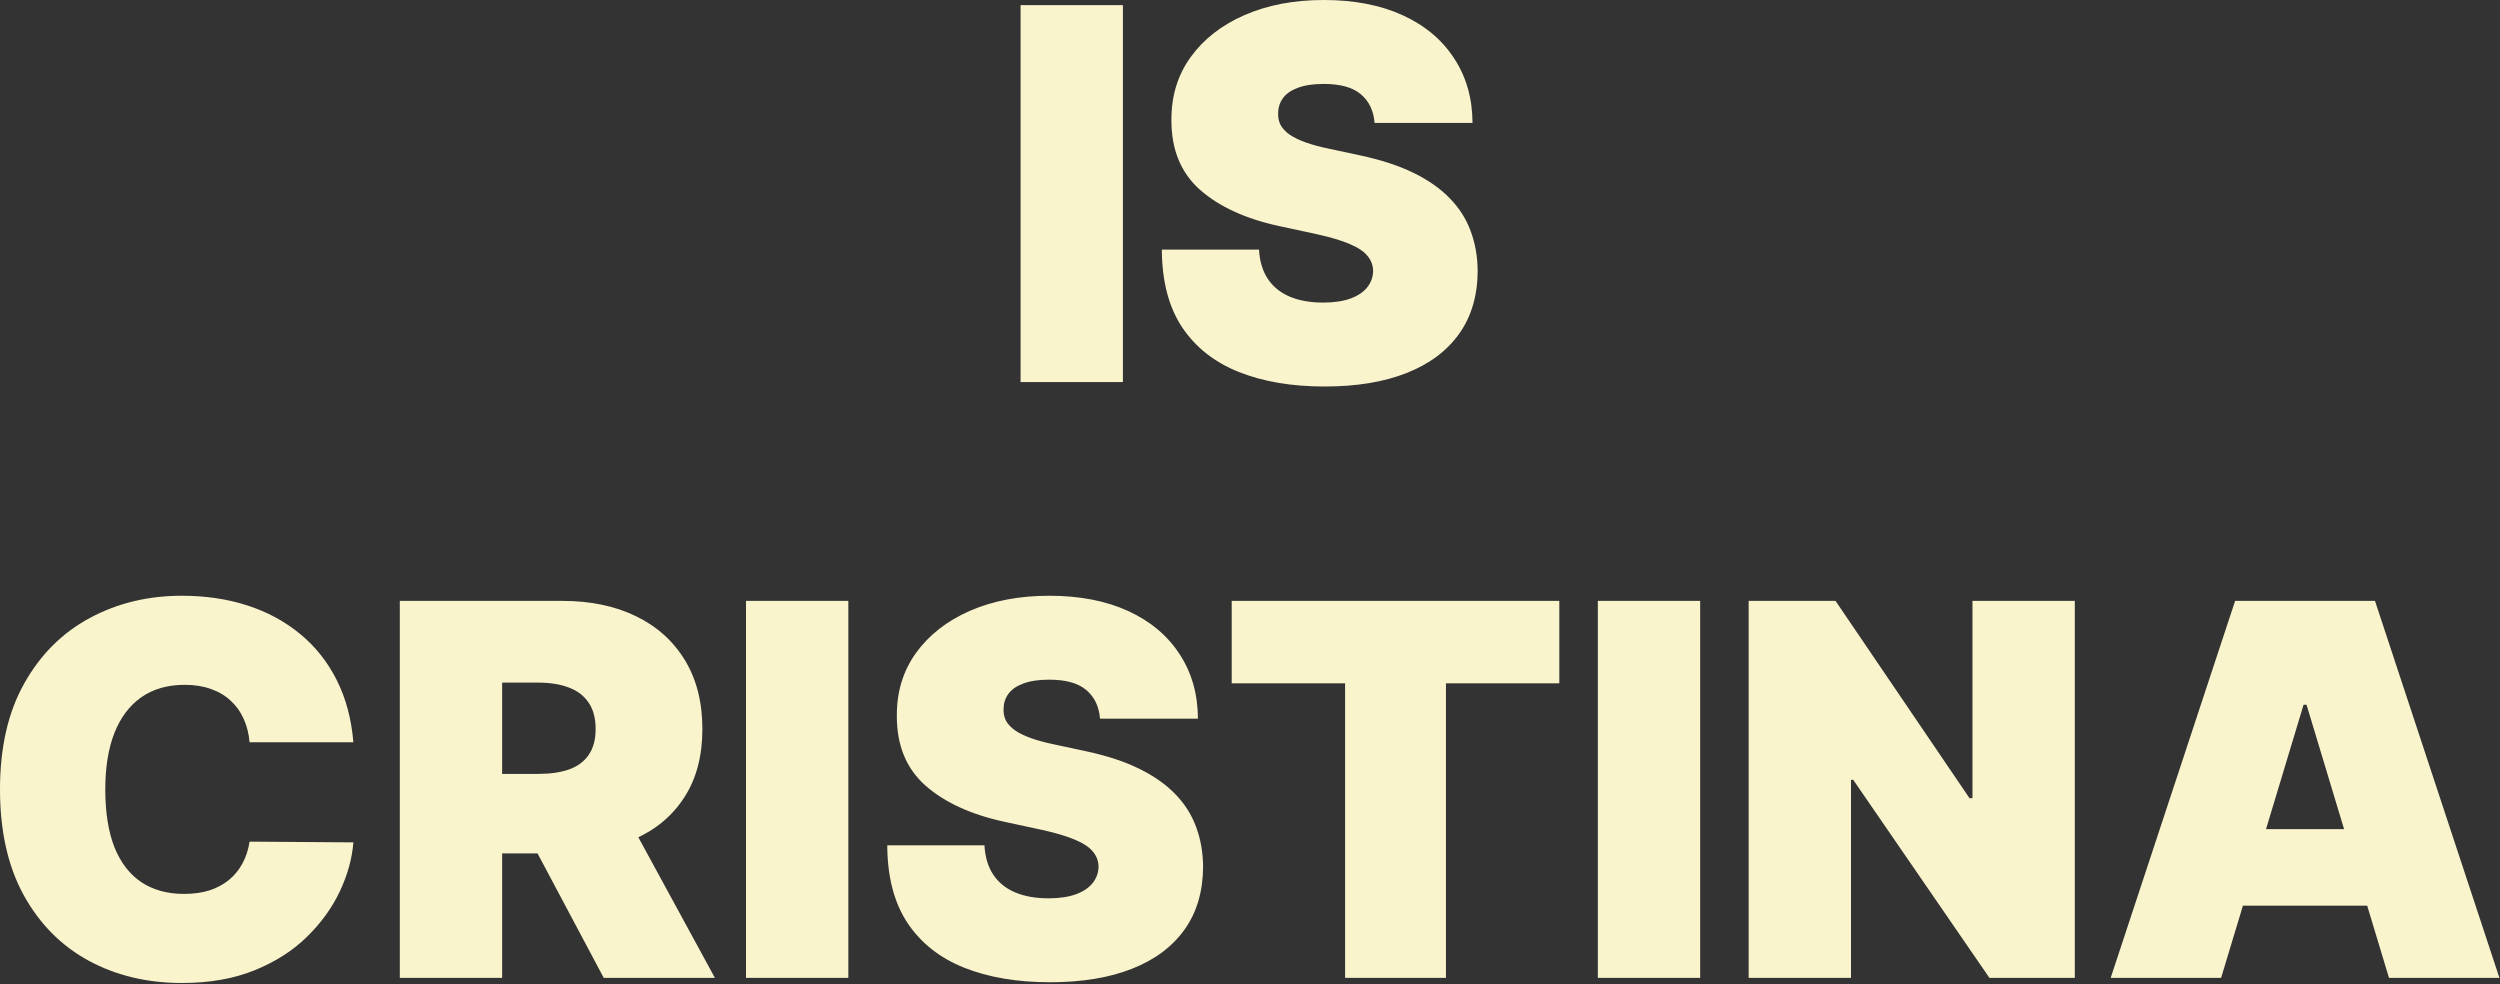 <?xml version="1.0" encoding="UTF-8"?> <svg xmlns="http://www.w3.org/2000/svg" width="940" height="370" viewBox="0 0 940 370" fill="none"><rect x="0" y="0" width="940" height="370" fill="#333333" stroke="none"/><path d="M422.216 1.938V143.666H383.739V1.938H422.216ZM516.851 46.227C516.482 41.614 514.752 38.015 511.661 35.432C508.616 32.848 503.979 31.556 497.751 31.556C493.784 31.556 490.531 32.041 487.994 33.01C485.502 33.932 483.657 35.201 482.457 36.816C481.258 38.431 480.635 40.276 480.589 42.352C480.497 44.059 480.796 45.605 481.488 46.989C482.227 48.327 483.38 49.549 484.949 50.657C486.517 51.718 488.524 52.687 490.969 53.563C493.414 54.44 496.321 55.224 499.689 55.916L511.315 58.407C519.158 60.068 525.871 62.26 531.453 64.982C537.036 67.704 541.603 70.91 545.155 74.601C548.708 78.246 551.314 82.352 552.975 86.919C554.682 91.486 555.559 96.469 555.605 101.867C555.559 111.186 553.229 119.075 548.615 125.534C544.002 131.993 537.405 136.907 528.823 140.275C520.288 143.642 510.023 145.326 498.028 145.326C485.71 145.326 474.96 143.504 465.779 139.859C456.645 136.215 449.54 130.609 444.465 123.043C439.436 115.431 436.899 105.696 436.852 93.839H473.392C473.622 98.176 474.707 101.821 476.644 104.773C478.582 107.726 481.304 109.964 484.81 111.486C488.363 113.009 492.584 113.77 497.474 113.77C501.58 113.77 505.018 113.262 507.786 112.247C510.554 111.232 512.653 109.825 514.083 108.026C515.513 106.227 516.252 104.174 516.298 101.867C516.252 99.698 515.536 97.807 514.152 96.192C512.814 94.531 510.6 93.055 507.509 91.763C504.418 90.425 500.243 89.18 494.983 88.026L480.866 84.981C468.317 82.259 458.421 77.715 451.178 71.348C443.98 64.936 440.405 56.193 440.451 45.12C440.405 36.124 442.804 28.258 447.648 21.522C452.539 14.74 459.297 9.458 467.925 5.675C476.598 1.891 486.54 -0 497.751 -0C509.193 -0 519.089 1.914 527.439 5.744C535.79 9.573 542.226 14.971 546.747 21.937C551.314 28.858 553.621 36.954 553.667 46.227H516.851ZM132.869 279.086H93.839C93.562 275.856 92.824 272.926 91.624 270.297C90.471 267.667 88.856 265.406 86.78 263.515C84.75 261.577 82.282 260.101 79.375 259.086C76.469 258.025 73.17 257.494 69.479 257.494C63.02 257.494 57.553 259.063 53.078 262.2C48.649 265.337 45.281 269.835 42.974 275.695C40.714 281.554 39.583 288.589 39.583 296.802C39.583 305.475 40.737 312.741 43.044 318.601C45.396 324.414 48.787 328.796 53.216 331.749C57.645 334.656 62.974 336.109 69.202 336.109C72.755 336.109 75.938 335.671 78.752 334.794C81.567 333.871 84.012 332.556 86.088 330.849C88.164 329.142 89.848 327.089 91.14 324.69C92.478 322.245 93.377 319.5 93.839 316.455L132.869 316.732C132.408 322.73 130.724 328.843 127.817 335.071C124.911 341.253 120.782 346.974 115.43 352.233C110.124 357.447 103.55 361.645 95.707 364.828C87.864 368.012 78.752 369.603 68.372 369.603C55.362 369.603 43.689 366.812 33.355 361.23C23.067 355.647 14.924 347.435 8.926 336.593C2.975 325.752 -0.001 312.488 -0.001 296.802C-0.001 281.023 3.044 267.736 9.134 256.941C15.224 246.099 23.436 237.91 33.77 232.373C44.105 226.791 55.639 224 68.372 224C77.322 224 85.557 225.222 93.077 227.668C100.597 230.113 107.195 233.688 112.869 238.394C118.544 243.054 123.112 248.798 126.572 255.626C130.032 262.454 132.131 270.274 132.869 279.086ZM150.326 367.666V225.938H211.501C222.02 225.938 231.224 227.852 239.113 231.681C247.002 235.511 253.138 241.024 257.521 248.221C261.904 255.418 264.096 264.045 264.096 274.103C264.096 284.253 261.835 292.811 257.314 299.777C252.839 306.744 246.541 312.003 238.421 315.556C230.348 319.108 220.913 320.884 210.117 320.884H173.578V290.988H202.366C206.888 290.988 210.74 290.435 213.923 289.328C217.153 288.174 219.621 286.352 221.328 283.861C223.081 281.369 223.958 278.117 223.958 274.103C223.958 270.043 223.081 266.744 221.328 264.207C219.621 261.623 217.153 259.732 213.923 258.532C210.74 257.287 206.888 256.664 202.366 256.664H188.803V367.666H150.326ZM233.369 302.615L268.801 367.666H227.003L192.401 302.615H233.369ZM318.974 225.938V367.666H280.497V225.938H318.974ZM413.609 270.228C413.24 265.614 411.51 262.015 408.419 259.432C405.374 256.848 400.737 255.556 394.509 255.556C390.541 255.556 387.289 256.041 384.751 257.01C382.26 257.932 380.414 259.201 379.215 260.816C378.015 262.431 377.393 264.276 377.346 266.352C377.254 268.059 377.554 269.605 378.246 270.989C378.984 272.327 380.138 273.549 381.706 274.657C383.275 275.718 385.282 276.687 387.727 277.563C390.172 278.44 393.079 279.224 396.446 279.916L408.073 282.407C415.916 284.068 422.628 286.26 428.211 288.982C433.793 291.704 438.361 294.91 441.913 298.601C445.465 302.246 448.072 306.352 449.733 310.919C451.44 315.486 452.316 320.469 452.363 325.867C452.316 335.186 449.987 343.075 445.373 349.534C440.76 355.993 434.162 360.907 425.581 364.275C417.046 367.642 406.781 369.326 394.786 369.326C382.467 369.326 371.718 367.504 362.537 363.859C353.402 360.215 346.297 354.609 341.222 347.043C336.194 339.431 333.656 329.696 333.61 317.839H370.149C370.38 322.176 371.464 325.821 373.402 328.773C375.34 331.726 378.062 333.964 381.568 335.486C385.12 337.009 389.342 337.77 394.232 337.77C398.338 337.77 401.775 337.262 404.543 336.247C407.311 335.232 409.411 333.825 410.841 332.026C412.271 330.227 413.009 328.174 413.055 325.867C413.009 323.698 412.294 321.807 410.91 320.192C409.572 318.531 407.358 317.055 404.266 315.763C401.175 314.425 397 313.18 391.741 312.026L377.623 308.981C365.074 306.259 355.178 301.715 347.935 295.348C340.738 288.935 337.162 280.193 337.209 269.12C337.162 260.124 339.562 252.258 344.406 245.522C349.296 238.74 356.055 233.458 364.682 229.675C373.356 225.891 383.298 224 394.509 224C405.95 224 415.846 225.914 424.197 229.744C432.547 233.573 438.983 238.971 443.505 245.937C448.072 252.858 450.379 260.954 450.425 270.228H413.609ZM463.124 256.941V225.938H586.305V256.941H543.676V367.666H505.753V256.941H463.124ZM639.263 225.938V367.666H600.786V225.938H639.263ZM780.126 225.938V367.666H748.016L696.805 293.203H695.975V367.666H657.498V225.938H690.162L740.542 300.123H741.649V225.938H780.126ZM835.142 367.666H793.62L840.402 225.938H892.996L939.777 367.666H898.256L867.253 264.968H866.145L835.142 367.666ZM827.392 311.749H905.453V340.538H827.392V311.749Z" fill="#FAF4CD"></path></svg> 